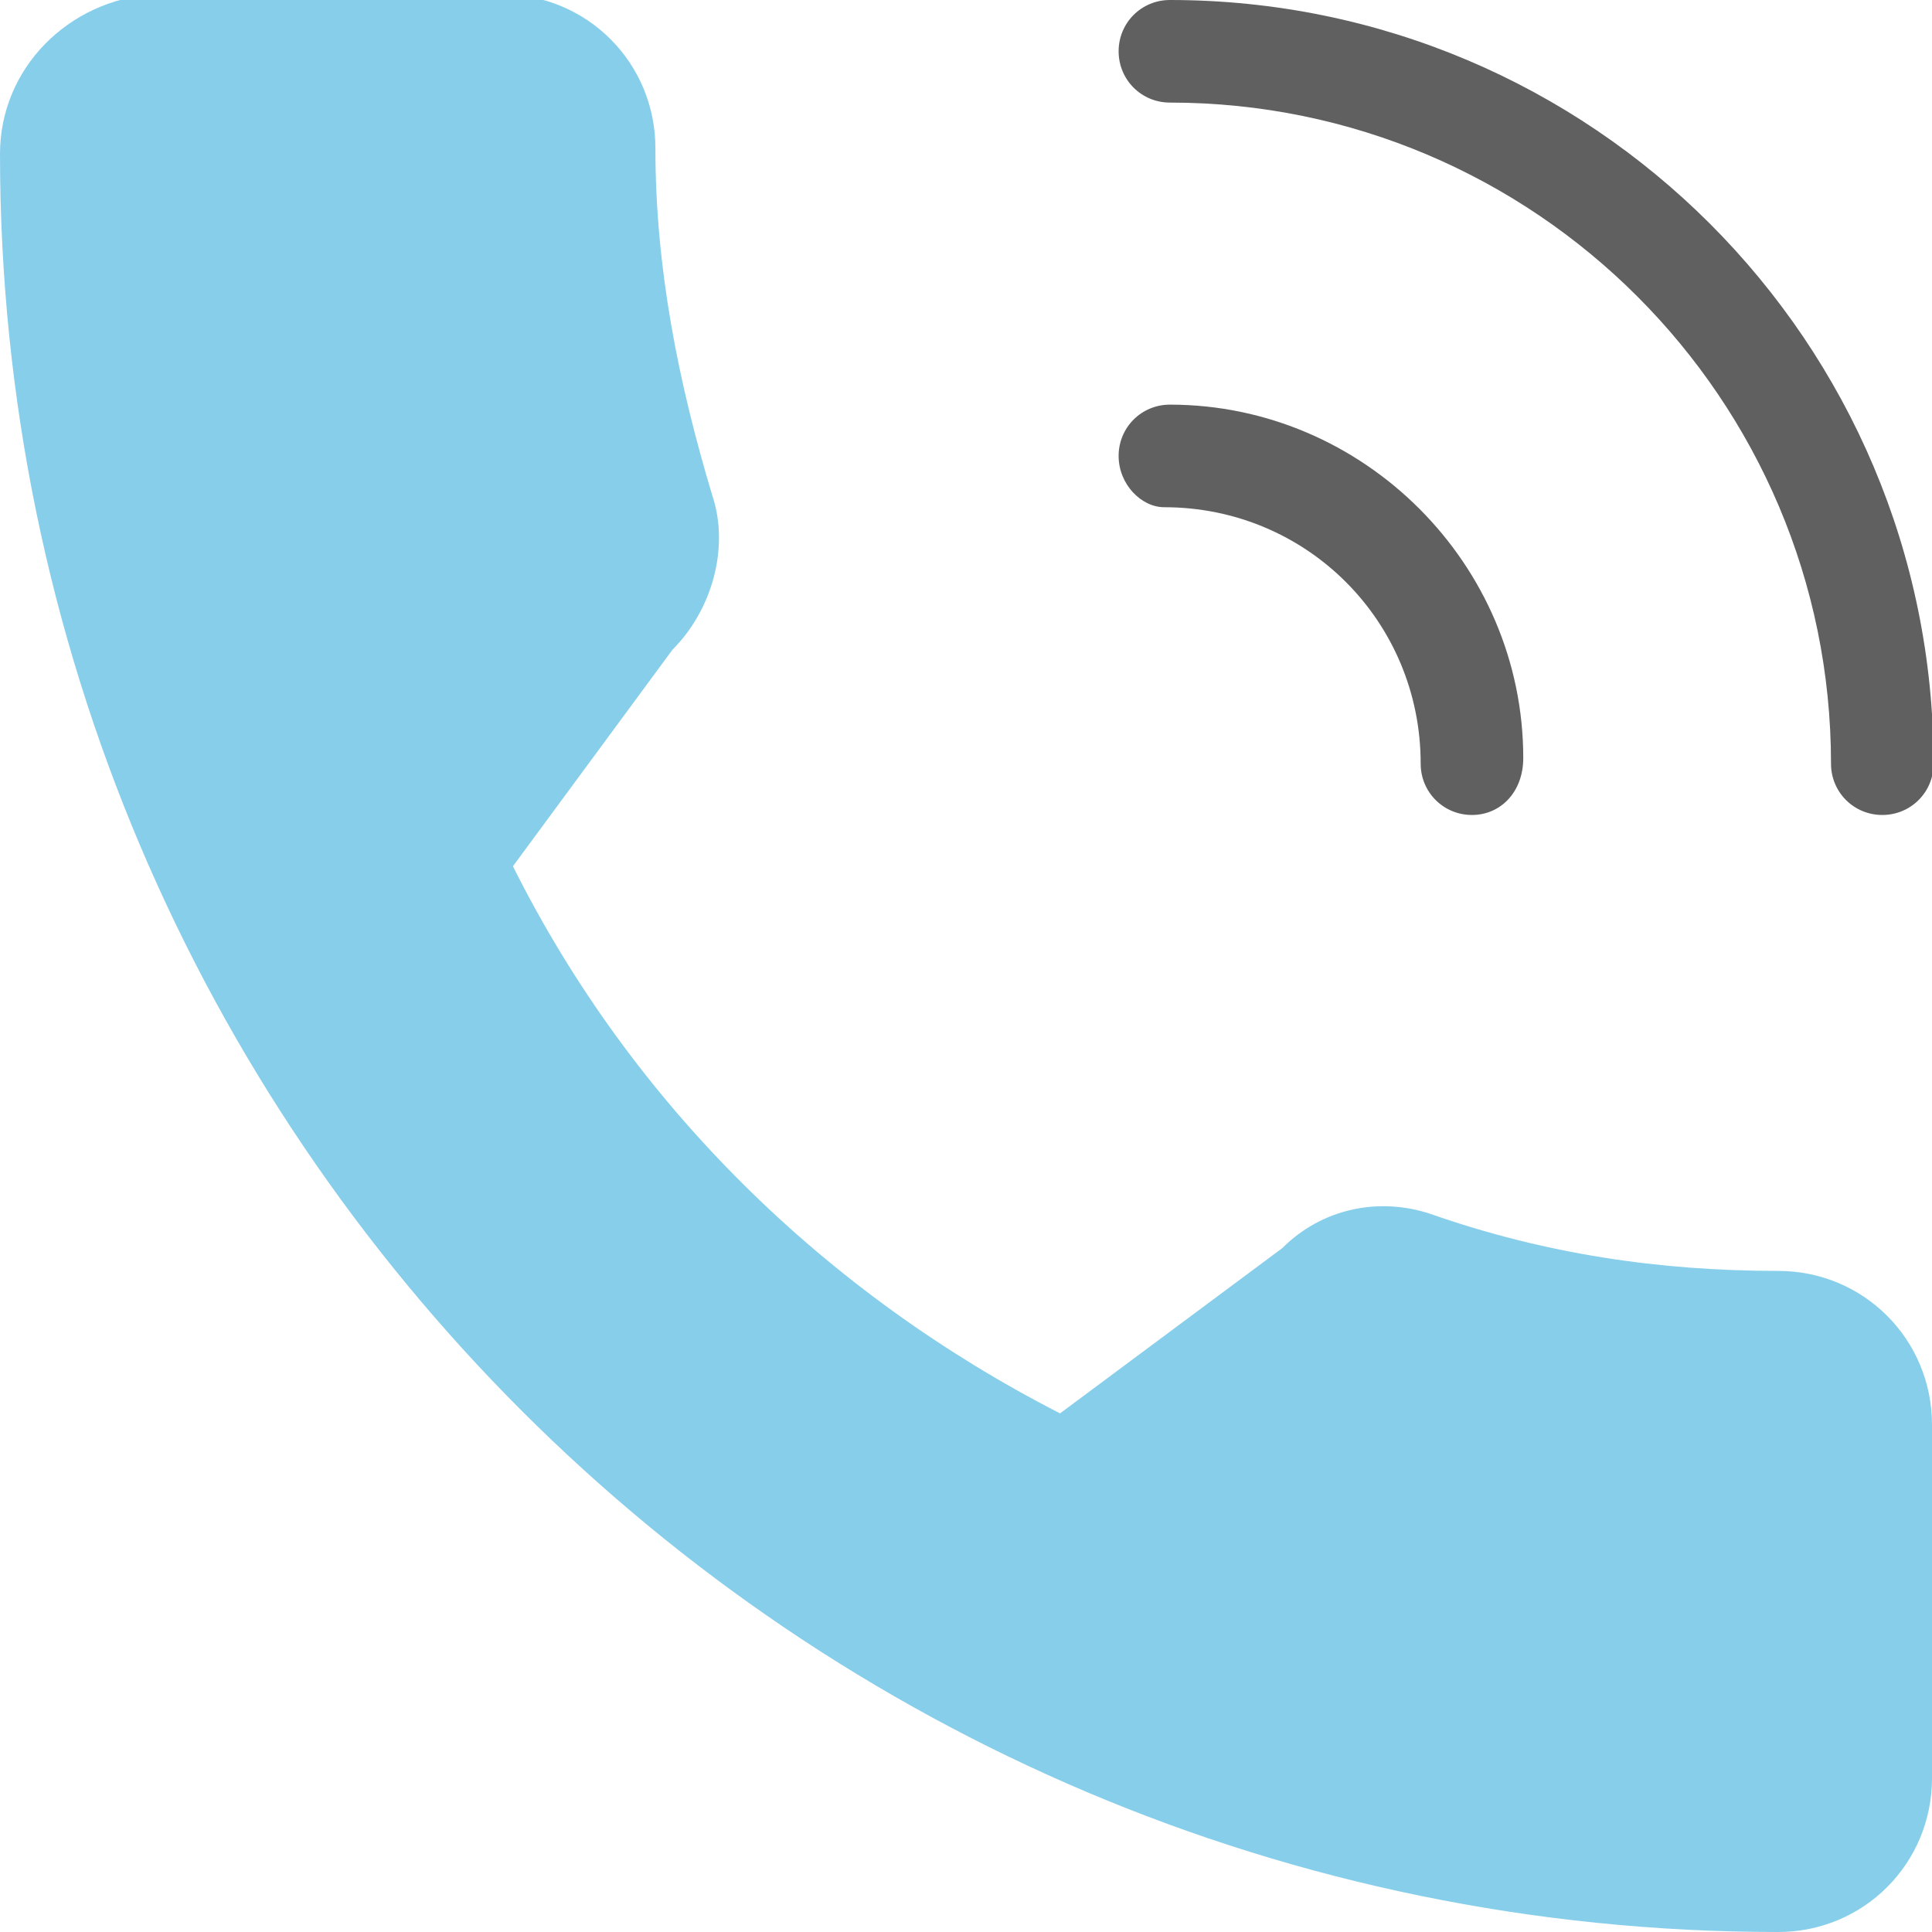 <?xml version="1.0" encoding="utf-8"?>
<!-- Generator: Adobe Illustrator 26.0.3, SVG Export Plug-In . SVG Version: 6.00 Build 0)  -->
<svg version="1.1" id="_890547" xmlns="http://www.w3.org/2000/svg" xmlns:xlink="http://www.w3.org/1999/xlink" x="0px" y="0px"
	 viewBox="0 0 33.9 33.9" style="enable-background:new 0 0 33.9 33.9;" xml:space="preserve">
<style type="text/css">
	.st0{fill:#87CEEB;}
	.st1{fill:#606060;}
</style>
<path id="Pfad_222" class="st0" d="M31.2,22.3c-2.1,0-4.1-0.3-6.1-1c-0.9-0.3-1.9-0.1-2.6,0.6l-3.9,2.9c-4.1-2.1-7.5-5.4-9.6-9.6
	l2.8-3.8c0.7-0.7,1-1.8,0.7-2.7c-0.6-2-1-4-1-6.1c0-1.5-1.2-2.7-2.7-2.7c0,0,0,0,0,0H2.7C1.2,0,0,1.2,0,2.7
	c0,17.2,14,31.2,31.2,31.2c1.5,0,2.7-1.2,2.7-2.7V25C33.9,23.5,32.7,22.3,31.2,22.3z"/>
<g id="Gruppe_35" transform="translate(19.628)">
	<path id="Pfad_223" class="st1" d="M13.4,14.3c-0.5,0-0.9-0.4-0.9-0.9C12.5,7,7.3,1.8,0.9,1.8C0.4,1.8,0,1.4,0,0.9S0.4,0,0.9,0
		c7.4,0,13.4,6,13.4,13.4C14.3,13.9,13.9,14.3,13.4,14.3z"/>
	<path id="Pfad_224" class="st1" d="M6.2,14.3c-0.5,0-0.9-0.4-0.9-0.9c0-2.5-2-4.5-4.5-4.5C0.4,8.9,0,8.5,0,8c0-0.5,0.4-0.9,0.9-0.9
		c0,0,0,0,0,0c3.4,0,6.2,2.8,6.2,6.2C7.1,13.9,6.7,14.3,6.2,14.3z"/>
</g>
</svg>
